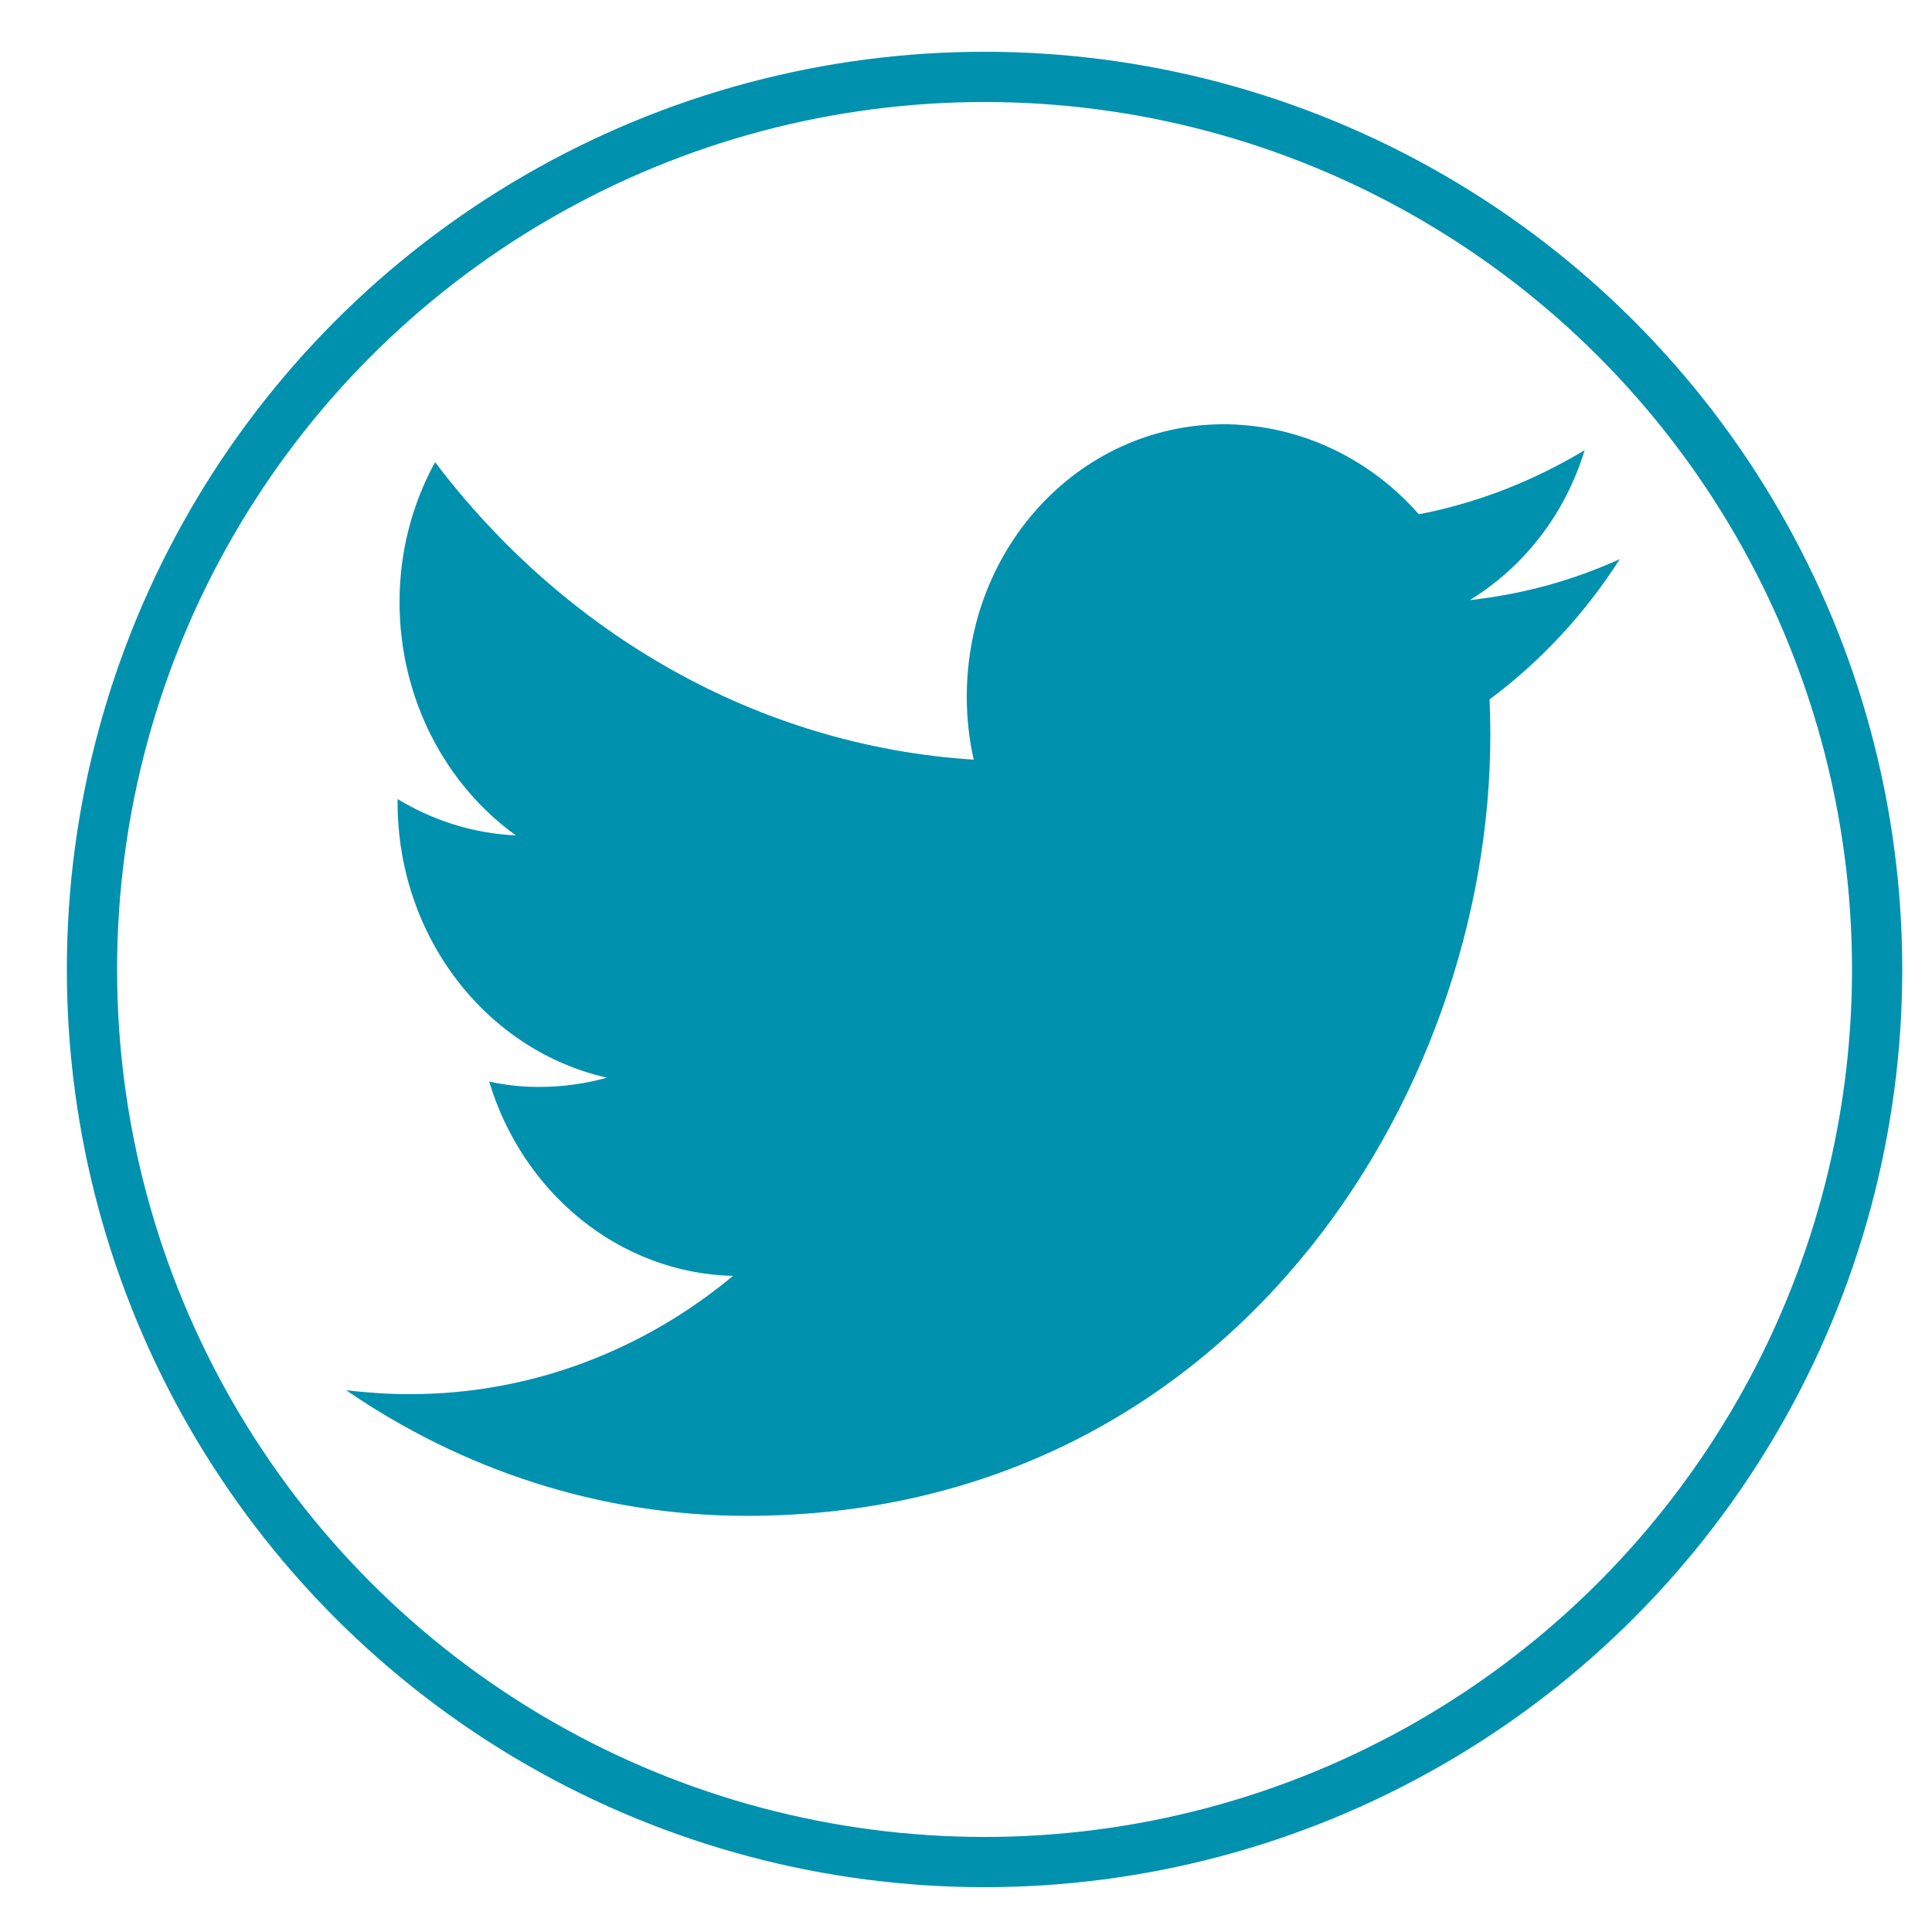<?xml version="1.0" encoding="utf-8"?>
<!-- Generator: Adobe Illustrator 22.0.1, SVG Export Plug-In . SVG Version: 6.00 Build 0)  -->
<svg version="1.1" xmlns="http://www.w3.org/2000/svg" xmlns:xlink="http://www.w3.org/1999/xlink" x="0px" y="0px"
	 viewBox="0 0 500 500" style="enable-background:new 0 0 500 500;" xml:space="preserve">
<style type="text/css">
	.st0{fill:none;stroke:#0091AF;stroke-width:13;stroke-miterlimit:10;}
	.st1{fill:#0091AF;}
	.st2{display:none;}
	.st3{display:inline;fill:#0091AF;}
</style>
<g id="Ebene_2">
	<circle class="st0" cx="254.8" cy="250.9" r="231"/>
</g>
<g id="Ebene_1">
	<path class="st1" d="M385.7,190.2c0-3.1-0.1-6.1-0.2-9.2c13.2-9.8,24.7-22.2,33.7-36.3c-12.1,5.5-25.1,9.1-38.8,10.6
		c14-8.6,24.7-22.3,29.7-38.8c-13.1,7.9-27.5,13.6-42.9,16.6c-12.3-14-29.9-22.9-49.4-23.3c-37.3-0.6-67.6,30.9-67.6,70.5
		c0,5.6,0.6,11.1,1.8,16.3c-56.2-3.6-106-32.9-139.4-77c-5.8,10.6-9.2,22.9-9.2,36.2c0,25,11.9,47.3,30.1,60.4
		c-11.1-0.5-21.5-3.9-30.6-9.4c0,0.3,0,0.6,0,0.9c0,35,23.3,64.3,54.2,71.2c-5.7,1.6-11.7,2.4-17.8,2.4c-4.4,0-8.6-0.5-12.7-1.4
		c8.6,28.7,33.6,49.6,63.1,50.3c-23.1,19.2-52.3,30.7-84,30.6c-5.5,0-10.8-0.4-16.1-1c29.9,20.5,65.5,32.5,103.6,32.5
		C317.8,392.3,385.7,284,385.7,190.2z"/>
</g>
<g id="Ebene_3" class="st2">
	<path class="st3" d="M266.4,427.2V250.6h58.3l9.2-58.5h-67.5v-29.3c0-15.3,5-29.8,26.9-29.8h43.8V74.5H275
		c-52.3,0-66.6,34.4-66.6,82.2v35.4h-35.9v58.6h35.9v176.6H266.4L266.4,427.2z"/>
</g>
</svg>
